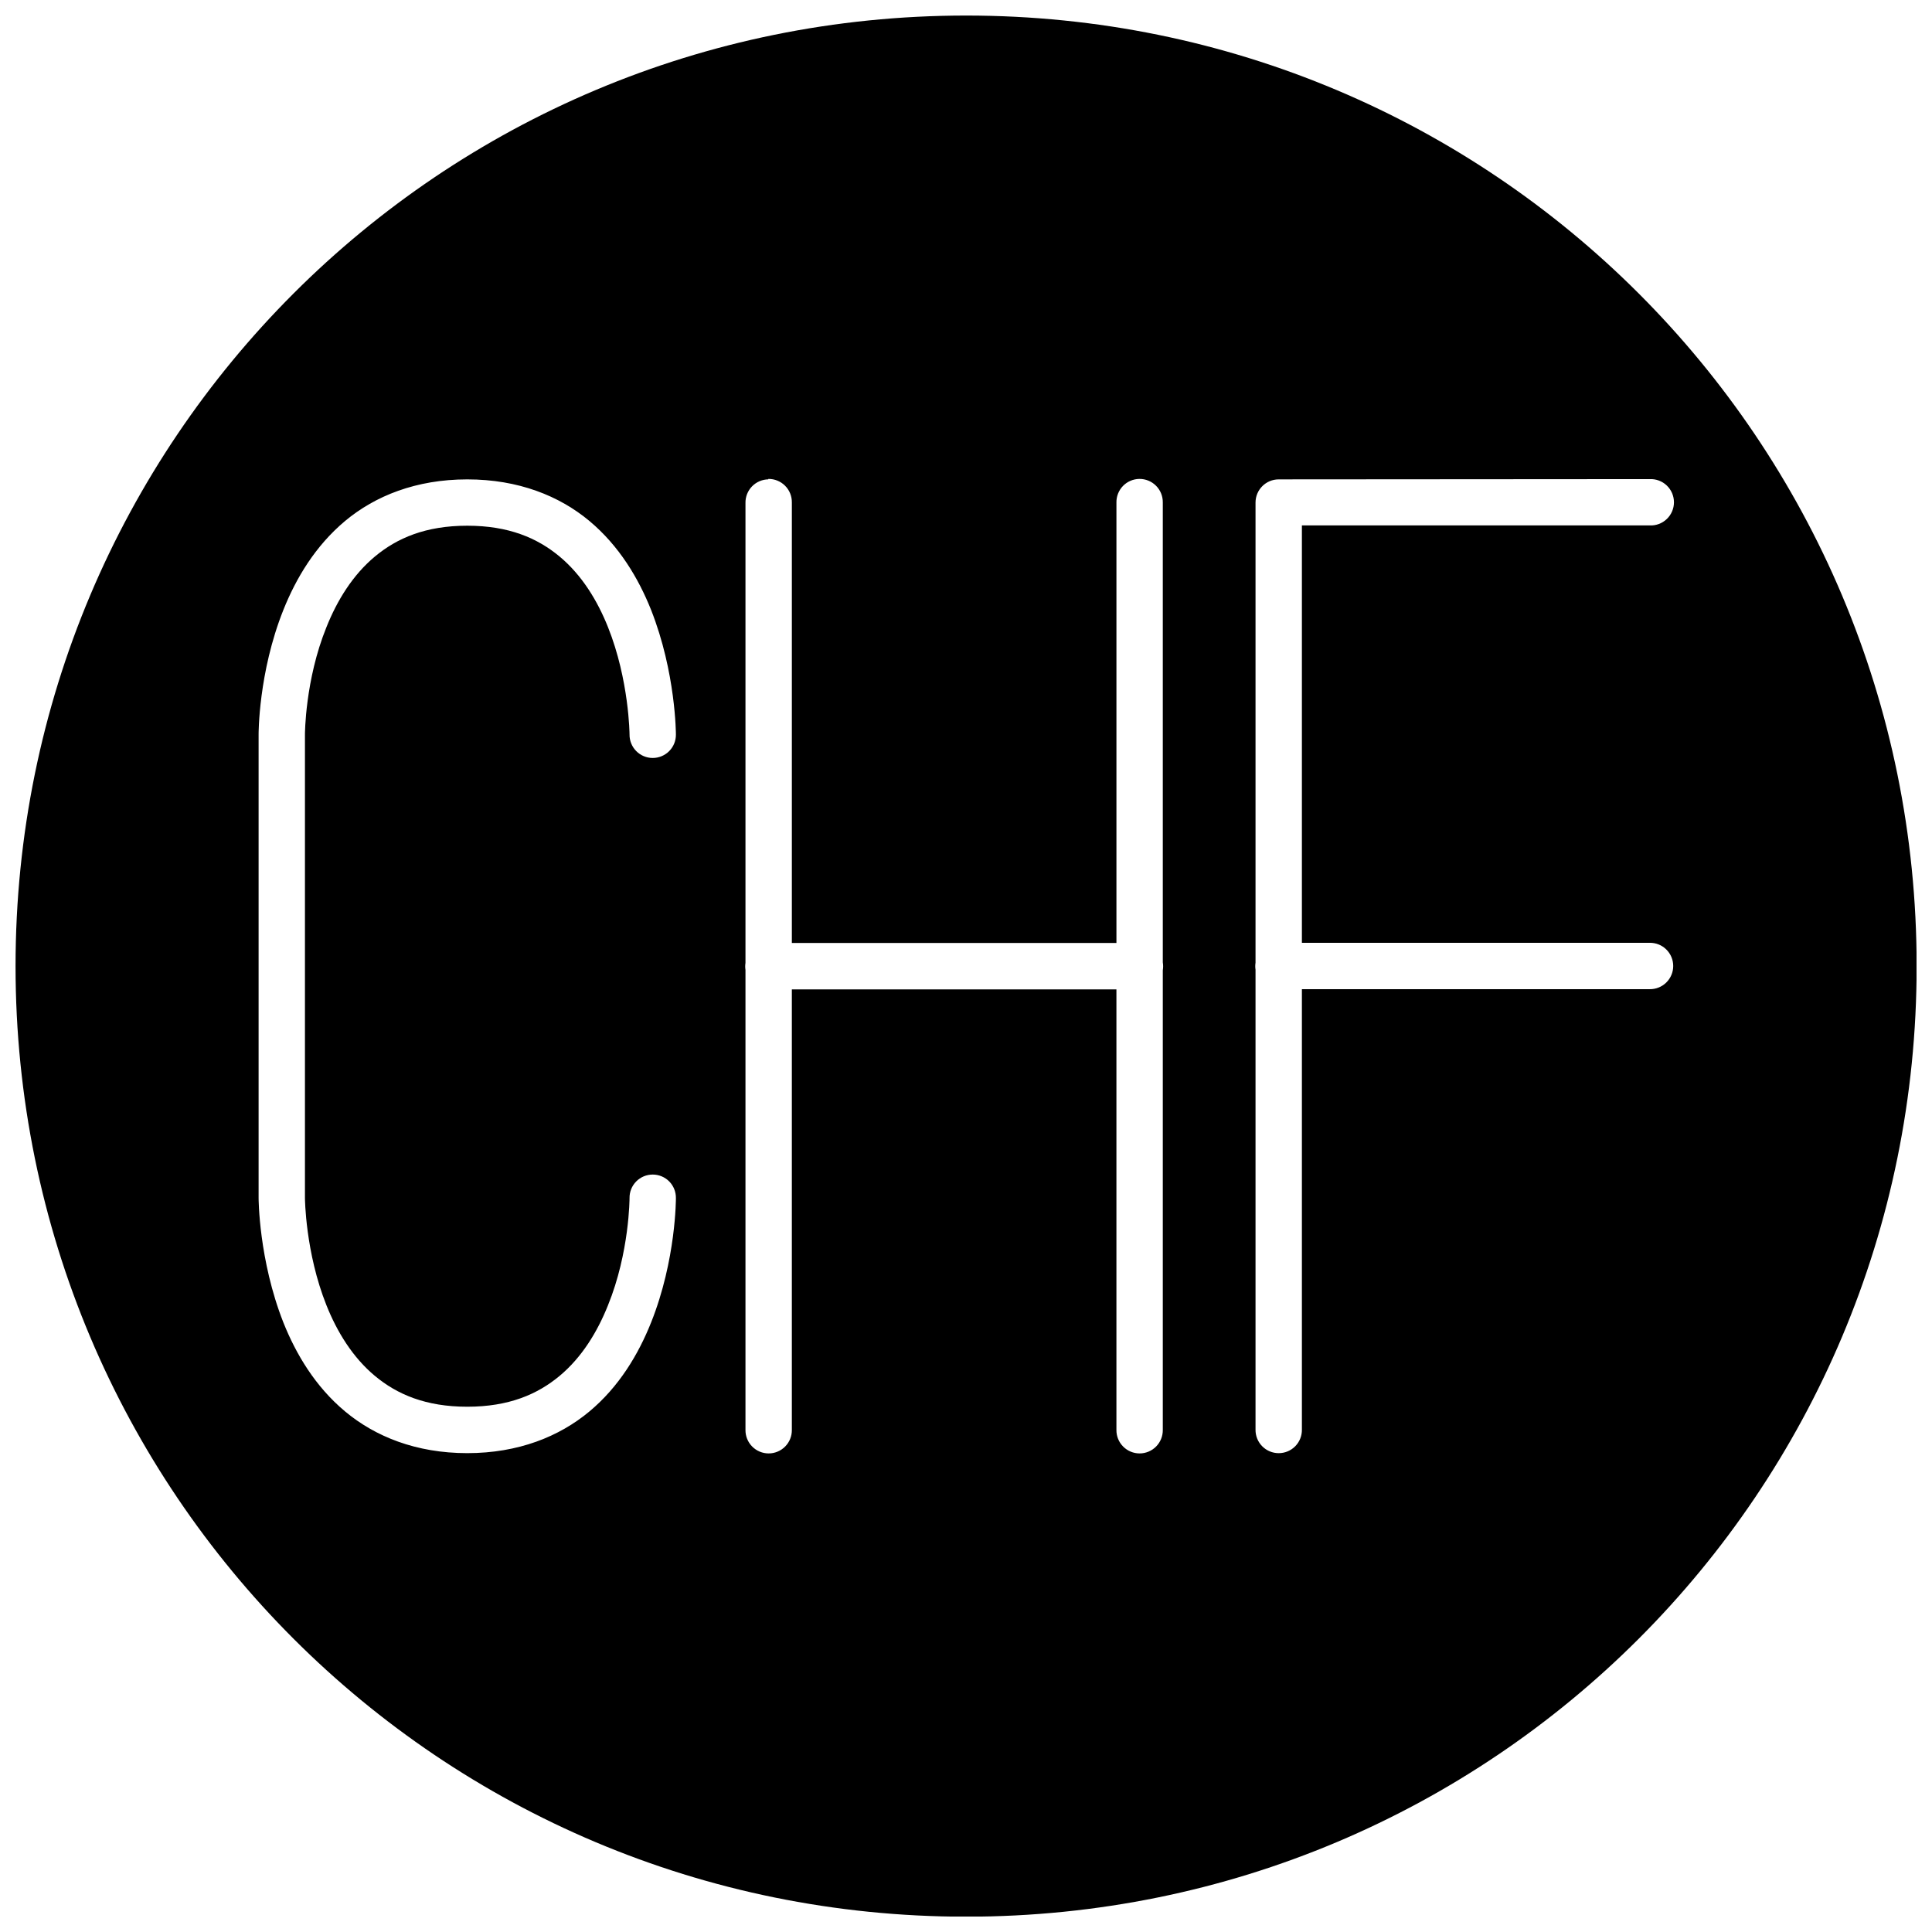 <?xml version="1.0" encoding="UTF-8"?>
<!-- Uploaded to: SVG Repo, www.svgrepo.com, Generator: SVG Repo Mixer Tools -->
<svg width="800px" height="800px" version="1.1" viewBox="144 144 512 512" xmlns="http://www.w3.org/2000/svg">
 <defs>
  <clipPath id="a">
   <path d="m148.09 148.09h503.81v503.81h-503.81z"/>
  </clipPath>
 </defs>
 <g clip-path="url(#a)">
  <path d="m400.05 148.12c-139.47 0-251.93 112.46-251.93 251.91 0 139.45 112.46 251.91 251.93 251.91 139.46 0 251.88-112.46 251.88-251.91 0-139.45-112.42-251.91-251.88-251.91zm-52.441 122.8c1.664-0.023 3.266 0.625 4.441 1.801 1.176 1.176 1.824 2.777 1.801 4.441v116.73h86.016v-116.73c-0.027-1.629 0.598-3.203 1.73-4.375 1.133-1.168 2.688-1.84 4.316-1.867 1.664-0.023 3.266 0.625 4.441 1.801 1.176 1.176 1.824 2.777 1.801 4.441v121.87c0.117 0.691 0.117 1.398 0 2.09v121.82c0.023 1.645-0.617 3.227-1.77 4.398-1.156 1.172-2.731 1.832-4.375 1.832-1.645 0-3.223-0.66-4.375-1.832-1.156-1.172-1.793-2.754-1.77-4.398v-116.74h-86.016v116.74c0.023 1.645-0.613 3.227-1.77 4.398s-2.731 1.832-4.375 1.832-3.223-0.66-4.375-1.832c-1.156-1.172-1.793-2.754-1.77-4.398v-121.9c-0.094-0.617-0.094-1.242 0-1.859v-121.91c-0.027-1.629 0.598-3.199 1.73-4.371 1.137-1.168 2.688-1.84 4.316-1.867zm233.58 0.051c1.676-0.078 3.312 0.535 4.523 1.691 1.215 1.16 1.902 2.766 1.902 4.445 0 1.68-0.688 3.285-1.902 4.441-1.211 1.16-2.848 1.773-4.523 1.695h-92.172v110.61h92.172c1.645-0.023 3.231 0.613 4.398 1.77 1.172 1.152 1.832 2.731 1.832 4.375s-0.66 3.219-1.832 4.375c-1.168 1.152-2.754 1.793-4.398 1.77h-92.172v116.73c0.023 1.645-0.613 3.231-1.77 4.402s-2.731 1.828-4.375 1.828c-1.645 0-3.223-0.656-4.375-1.828-1.156-1.172-1.793-2.758-1.77-4.402v-121.89c-0.094-0.613-0.094-1.238 0-1.848v-121.95c0-3.394 2.75-6.144 6.144-6.144zm-313.36 0.07c13.566 0 24.406 4.387 32.352 11.004 7.941 6.641 13.023 15.23 16.355 23.566 6.59 16.676 6.586 33.027 6.586 33.027 0.023 1.645-0.613 3.227-1.766 4.398-1.156 1.172-2.731 1.832-4.379 1.832-1.645 0-3.219-0.66-4.375-1.832-1.152-1.172-1.789-2.754-1.766-4.398 0 0-0.094-14.406-5.715-28.453-2.809-7.035-6.934-13.797-12.816-18.695-5.879-4.902-13.473-8.172-24.477-8.172-11.012 0-18.602 3.269-24.48 8.172-5.883 4.898-10.02 11.66-12.828 18.695-5.703 14.047-5.703 28.453-5.703 28.453v122.86s0.082 14.379 5.703 28.426c2.809 7.039 6.945 13.797 12.828 18.699 5.879 4.898 13.469 8.172 24.48 8.172 11.004 0 18.598-3.273 24.477-8.172 5.883-4.902 10.008-11.66 12.816-18.699 5.715-14.047 5.715-28.426 5.715-28.426-0.023-1.645 0.613-3.231 1.766-4.402 1.156-1.172 2.731-1.828 4.375-1.828 1.648 0 3.223 0.656 4.379 1.828 1.152 1.172 1.789 2.758 1.766 4.402 0 0 0.082 16.328-6.586 33-3.332 8.336-8.414 16.949-16.355 23.566-7.945 6.621-18.785 11.031-32.352 11.031-13.57 0-24.41-4.41-32.355-11.031-7.941-6.617-13.031-15.23-16.367-23.566-6.574-16.672-6.574-33-6.574-33v-122.86s-0.094-16.352 6.574-33.027c3.336-8.336 8.426-16.926 16.367-23.566 7.945-6.617 18.785-11.004 32.355-11.004z"/>
 </g>
</svg>